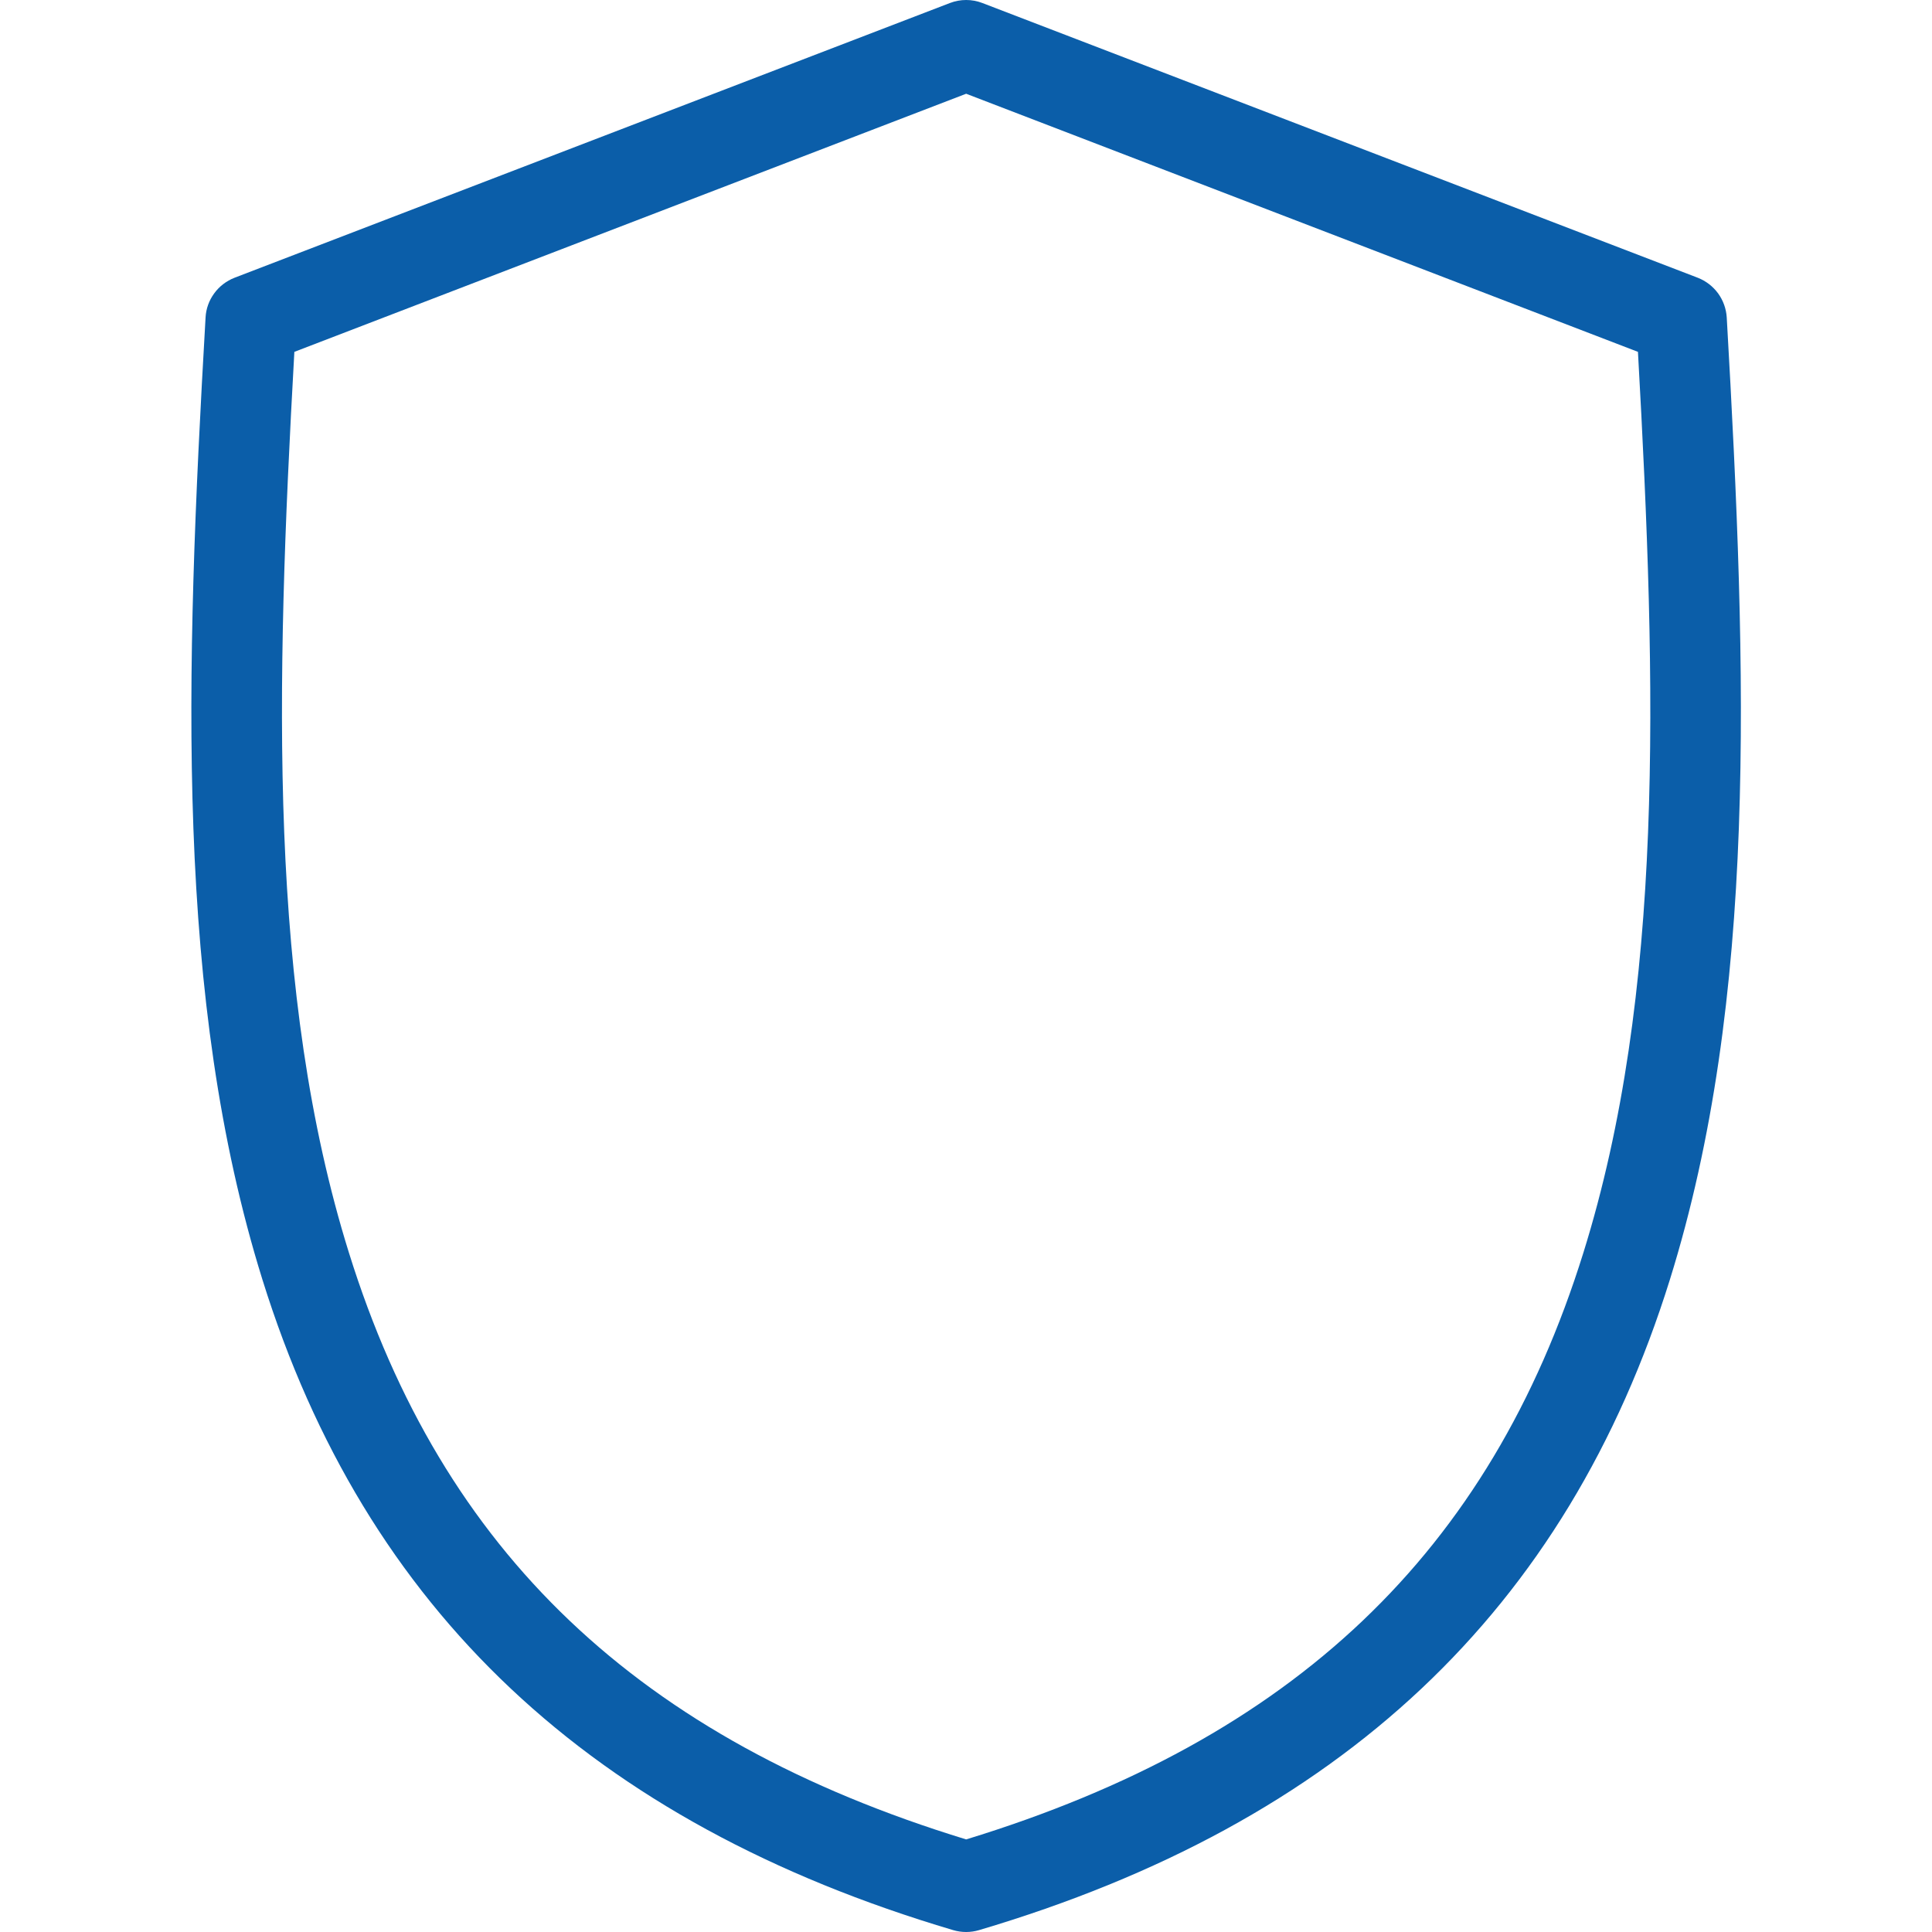 <svg width="25" height="25" viewBox="0 0 25 25" fill="none" xmlns="http://www.w3.org/2000/svg">
<path d="M22.344 4.108C22.337 3.995 22.298 3.887 22.232 3.796C22.165 3.705 22.074 3.635 21.969 3.594L12.712 0.039C12.577 -0.013 12.427 -0.013 12.292 0.039L3.035 3.594C2.93 3.635 2.838 3.705 2.772 3.796C2.705 3.887 2.666 3.995 2.66 4.108C2.392 8.77 2.263 12.926 3.396 16.559C4.729 20.835 7.653 23.588 12.335 24.976C12.444 25.008 12.56 25.008 12.668 24.976C17.351 23.588 20.274 20.835 21.608 16.559C22.74 12.926 22.611 8.77 22.344 4.108ZM20.489 16.21C19.28 20.088 16.74 22.504 12.502 23.802C8.264 22.504 5.724 20.088 4.515 16.21C3.47 12.861 3.563 8.945 3.809 4.553L12.502 1.213L21.195 4.553C21.441 8.945 21.533 12.861 20.489 16.21Z" fill="#0B5EA9"/>
</svg>
